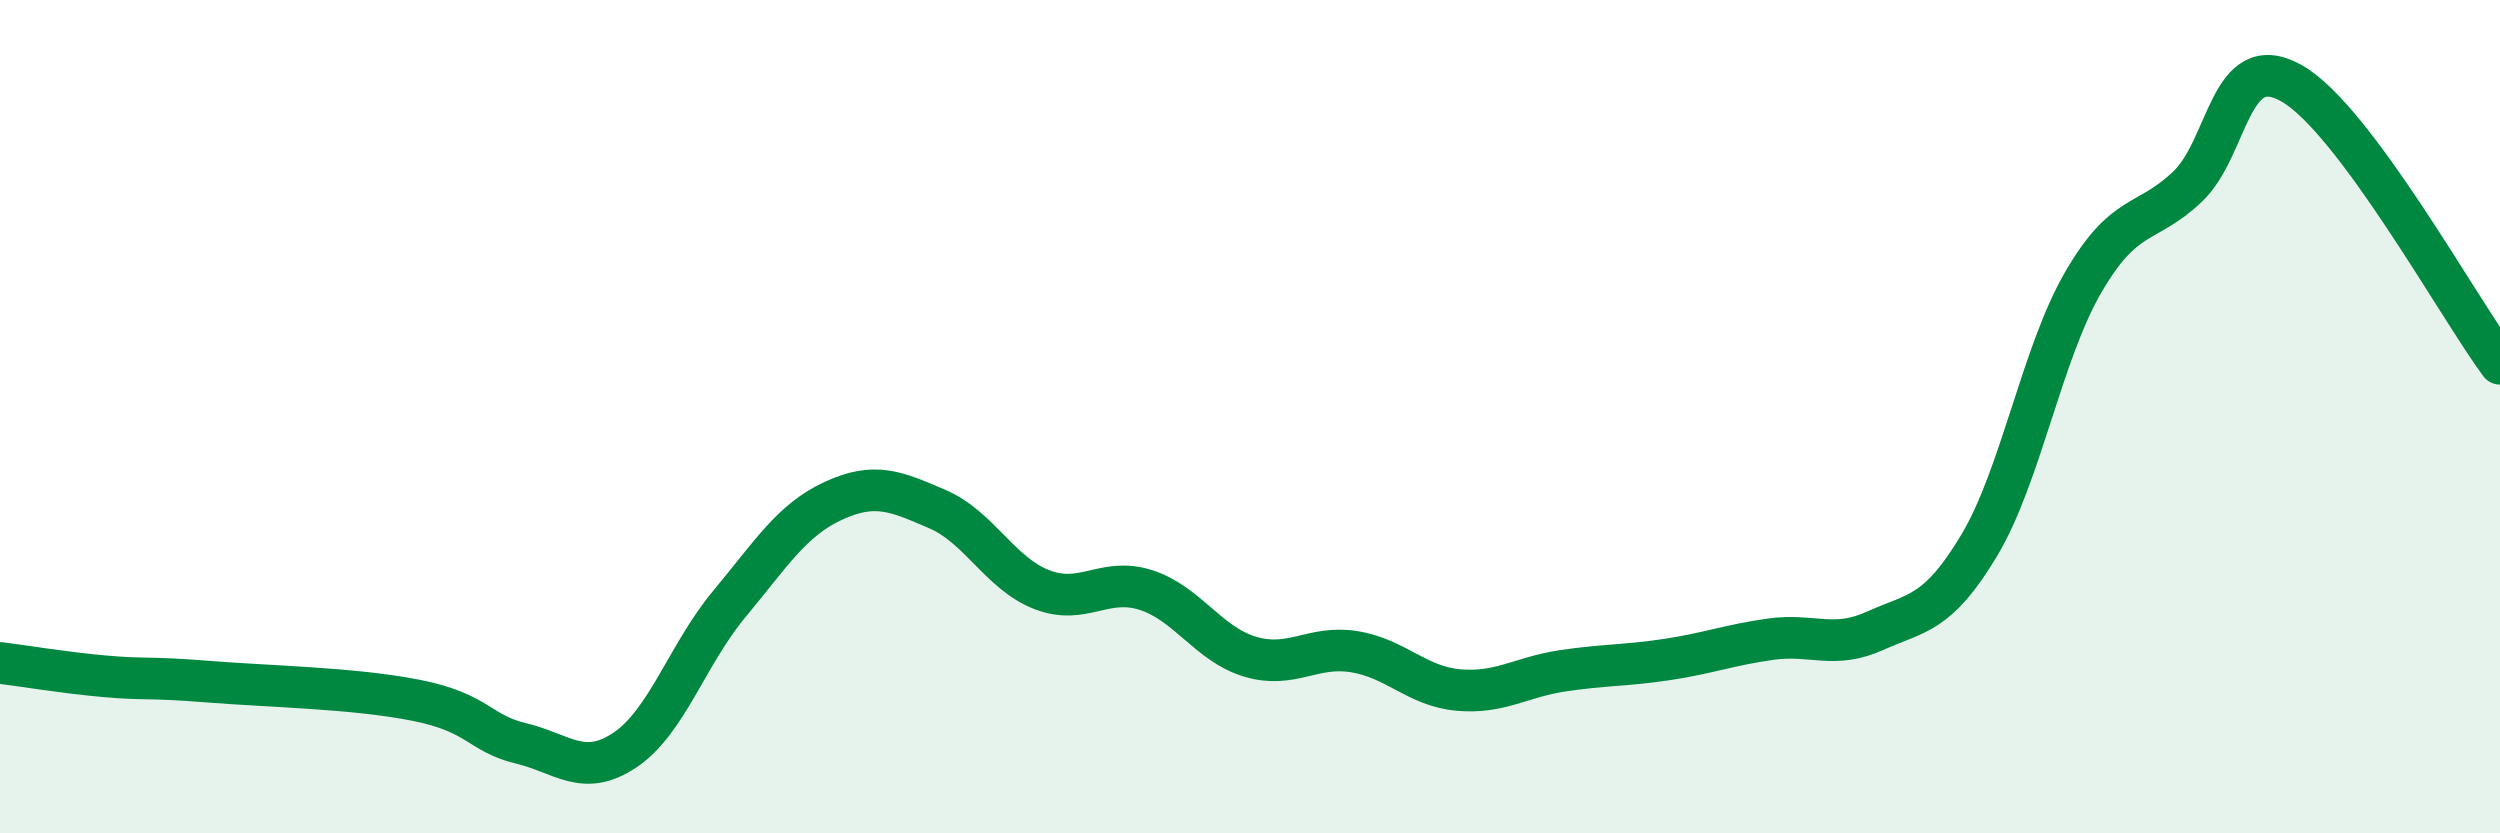 
    <svg width="60" height="20" viewBox="0 0 60 20" xmlns="http://www.w3.org/2000/svg">
      <path
        d="M 0,15.91 C 0.5,15.97 1.5,16.14 2.5,16.23 C 3.5,16.32 3.5,16.24 5,16.36 C 6.5,16.48 8.5,16.51 10,16.81 C 11.5,17.11 11.5,17.6 12.5,17.84 C 13.5,18.08 14,18.67 15,18 C 16,17.33 16.5,15.7 17.5,14.5 C 18.5,13.3 19,12.48 20,12.02 C 21,11.56 21.5,11.79 22.5,12.22 C 23.5,12.65 24,13.76 25,14.15 C 26,14.54 26.5,13.84 27.5,14.16 C 28.5,14.48 29,15.46 30,15.76 C 31,16.06 31.5,15.48 32.5,15.64 C 33.5,15.8 34,16.47 35,16.56 C 36,16.65 36.5,16.25 37.5,16.1 C 38.5,15.95 39,15.98 40,15.83 C 41,15.68 41.5,15.48 42.5,15.34 C 43.5,15.2 44,15.59 45,15.14 C 46,14.69 46.5,14.76 47.5,13.09 C 48.5,11.42 49,8.49 50,6.77 C 51,5.05 51.5,5.43 52.5,4.48 C 53.5,3.53 53.5,1.15 55,2 C 56.5,2.85 59,7.38 60,8.73L60 20L0 20Z"
        fill="#008740"
        opacity="0.1"
        stroke-linecap="round"
        stroke-linejoin="round"
      />
      <path
        d="M 0,15.91 C 0.5,15.97 1.5,16.14 2.5,16.23 C 3.5,16.32 3.5,16.24 5,16.36 C 6.5,16.48 8.5,16.51 10,16.81 C 11.5,17.11 11.5,17.6 12.5,17.84 C 13.5,18.08 14,18.67 15,18 C 16,17.33 16.5,15.7 17.5,14.5 C 18.5,13.3 19,12.48 20,12.02 C 21,11.56 21.5,11.79 22.5,12.22 C 23.5,12.65 24,13.76 25,14.15 C 26,14.54 26.5,13.84 27.5,14.16 C 28.5,14.48 29,15.46 30,15.76 C 31,16.06 31.5,15.48 32.5,15.64 C 33.5,15.8 34,16.47 35,16.56 C 36,16.65 36.5,16.25 37.5,16.1 C 38.5,15.95 39,15.98 40,15.83 C 41,15.68 41.5,15.48 42.5,15.34 C 43.5,15.2 44,15.59 45,15.14 C 46,14.69 46.5,14.76 47.5,13.09 C 48.5,11.42 49,8.49 50,6.77 C 51,5.05 51.5,5.43 52.5,4.48 C 53.5,3.53 53.5,1.15 55,2 C 56.5,2.85 59,7.38 60,8.73"
        stroke="#008740"
        stroke-width="1"
        fill="none"
        stroke-linecap="round"
        stroke-linejoin="round"
      />
    </svg>
  